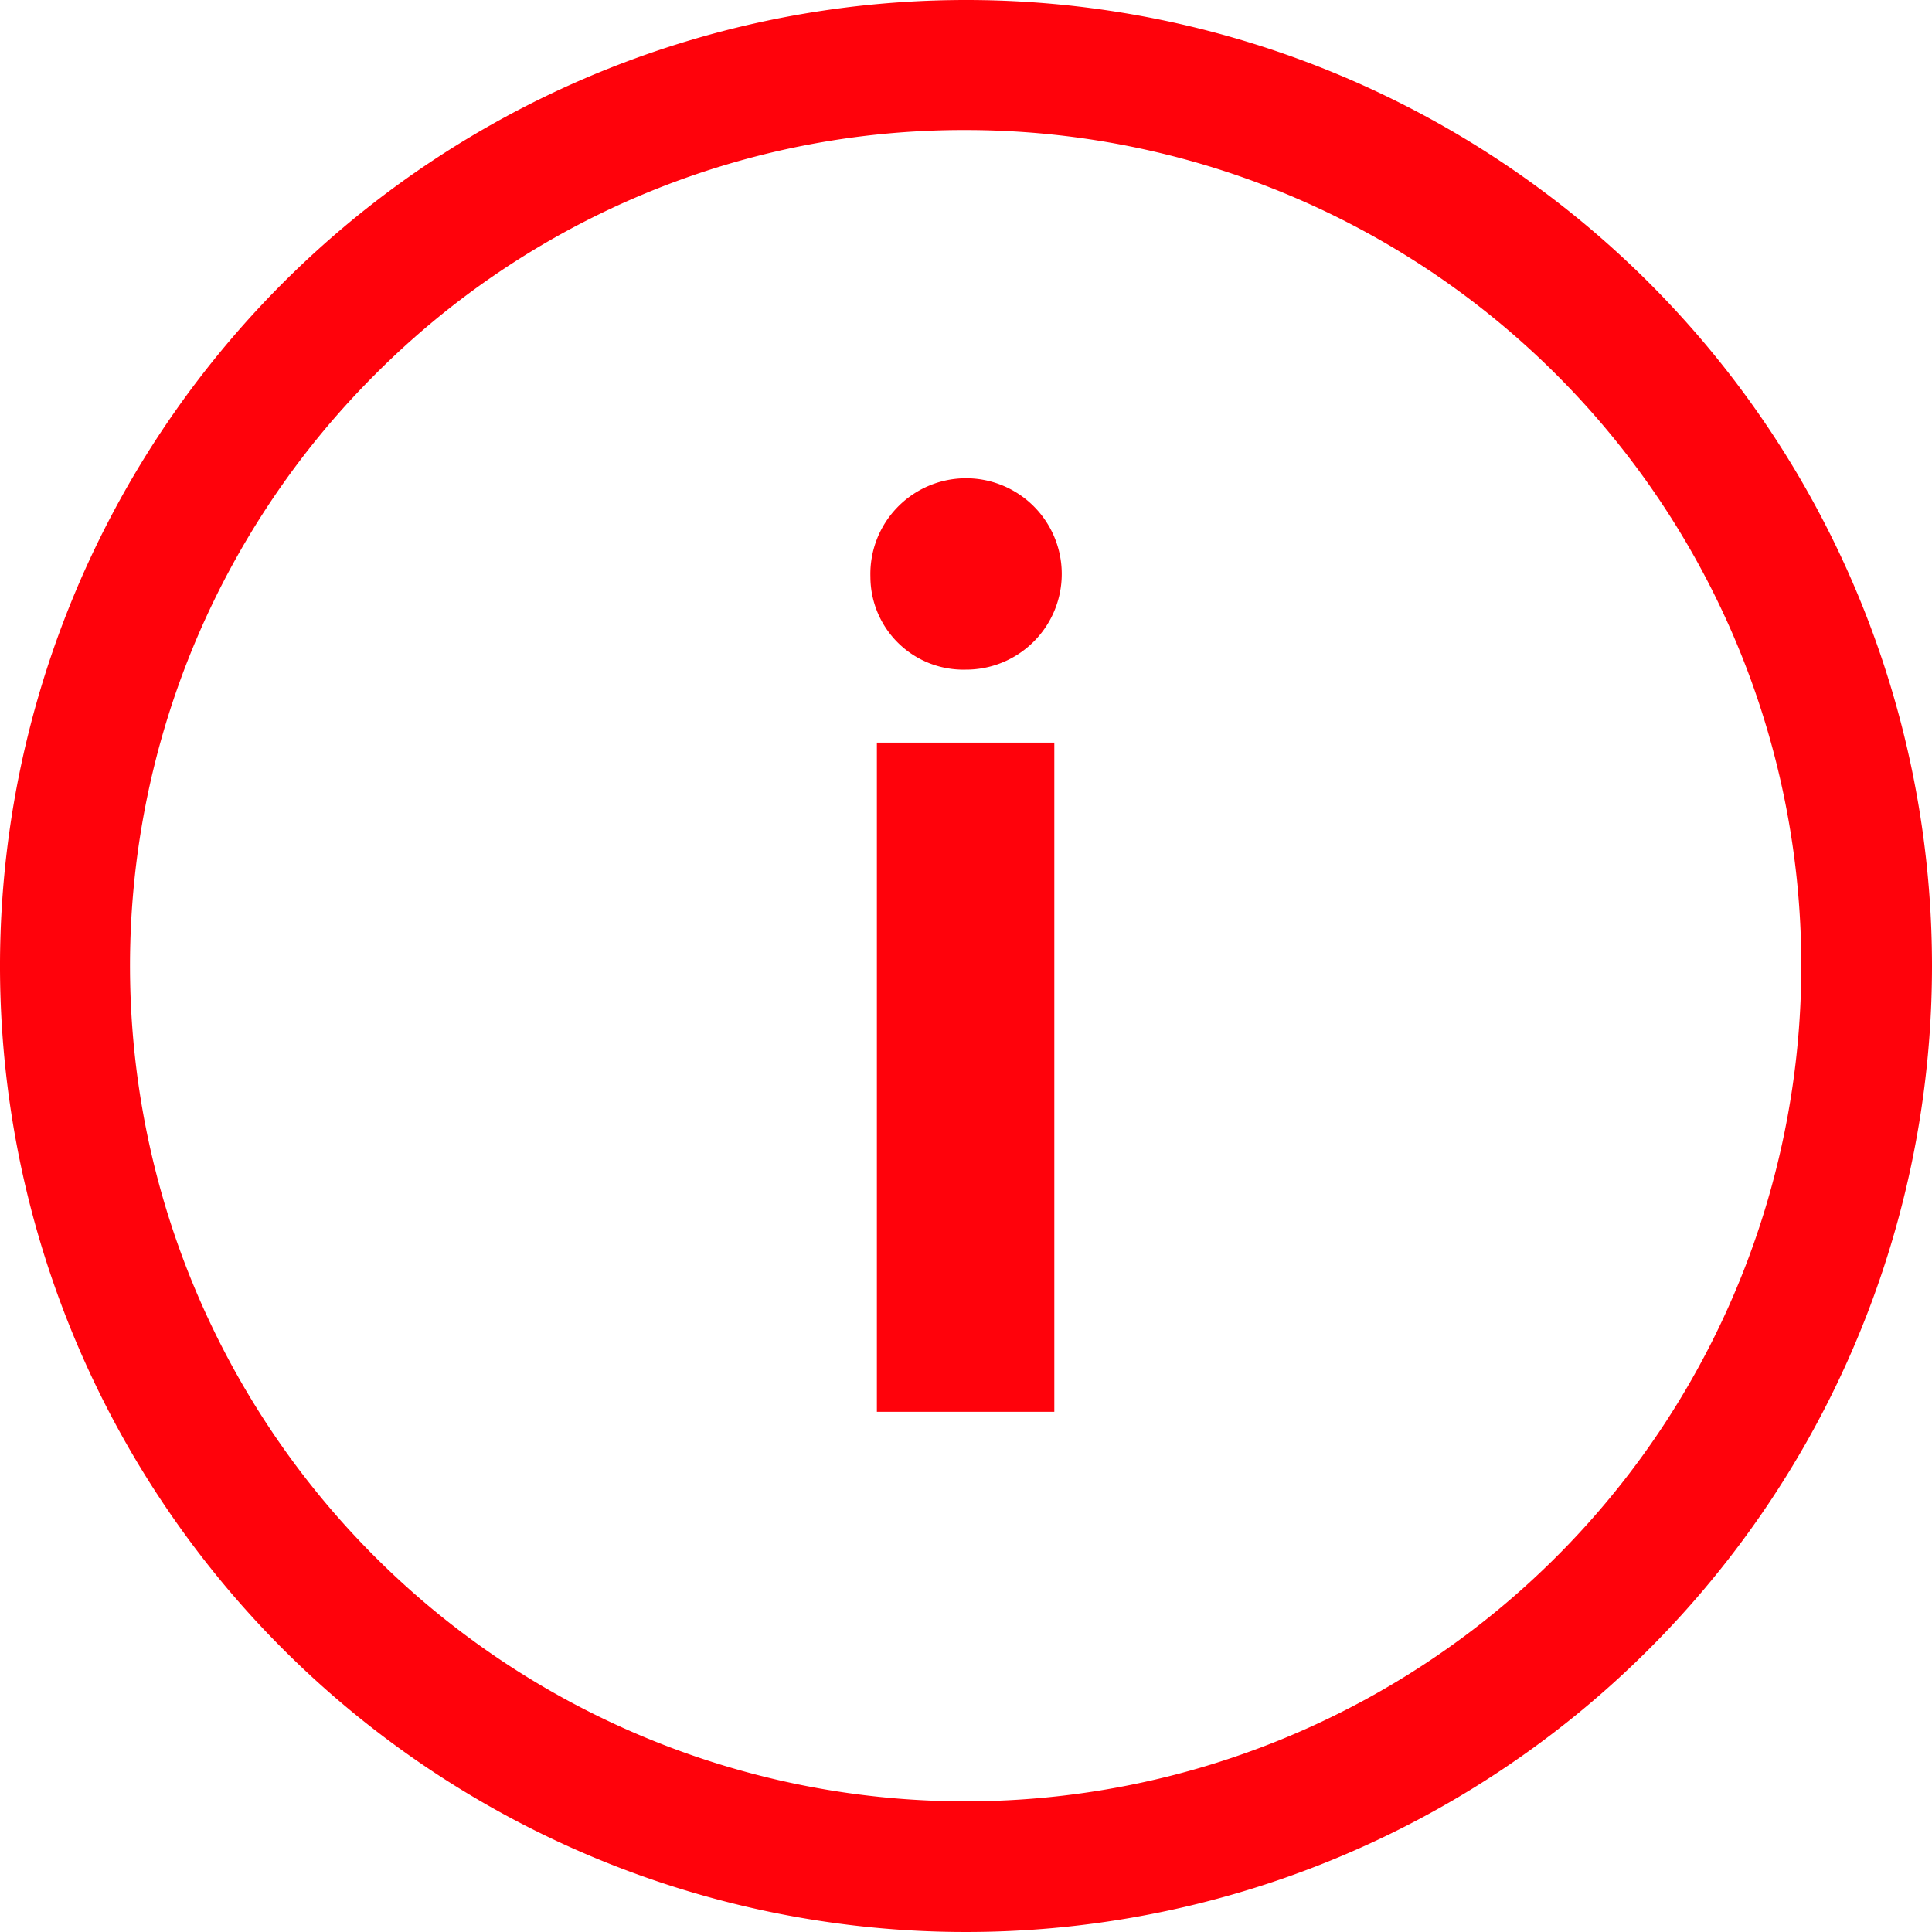 <svg id="Icon_ionic-ios-information-circle-outline" data-name="Icon ionic-ios-information-circle-outline" xmlns="http://www.w3.org/2000/svg" width="19.12" height="19.12" viewBox="0 0 19.12 19.12">
  <path id="Path_4" data-name="Path 4" d="M16.552,11.623a.947.947,0,1,1,.942.919A.92.92,0,0,1,16.552,11.623Zm.064,1.641h1.756v6.623H16.616Z" transform="translate(-7.938 -5.915)" fill="#ff020b"/>
  <path id="Path_5" data-name="Path 5" d="M12.935,4.662A8.27,8.27,0,1,1,7.084,7.084a8.218,8.218,0,0,1,5.851-2.422m0-1.287a9.56,9.56,0,1,0,9.56,9.56,9.558,9.558,0,0,0-9.56-9.56Z" transform="translate(-3.375 -3.375)" fill="#ff020b"/>
</svg>
